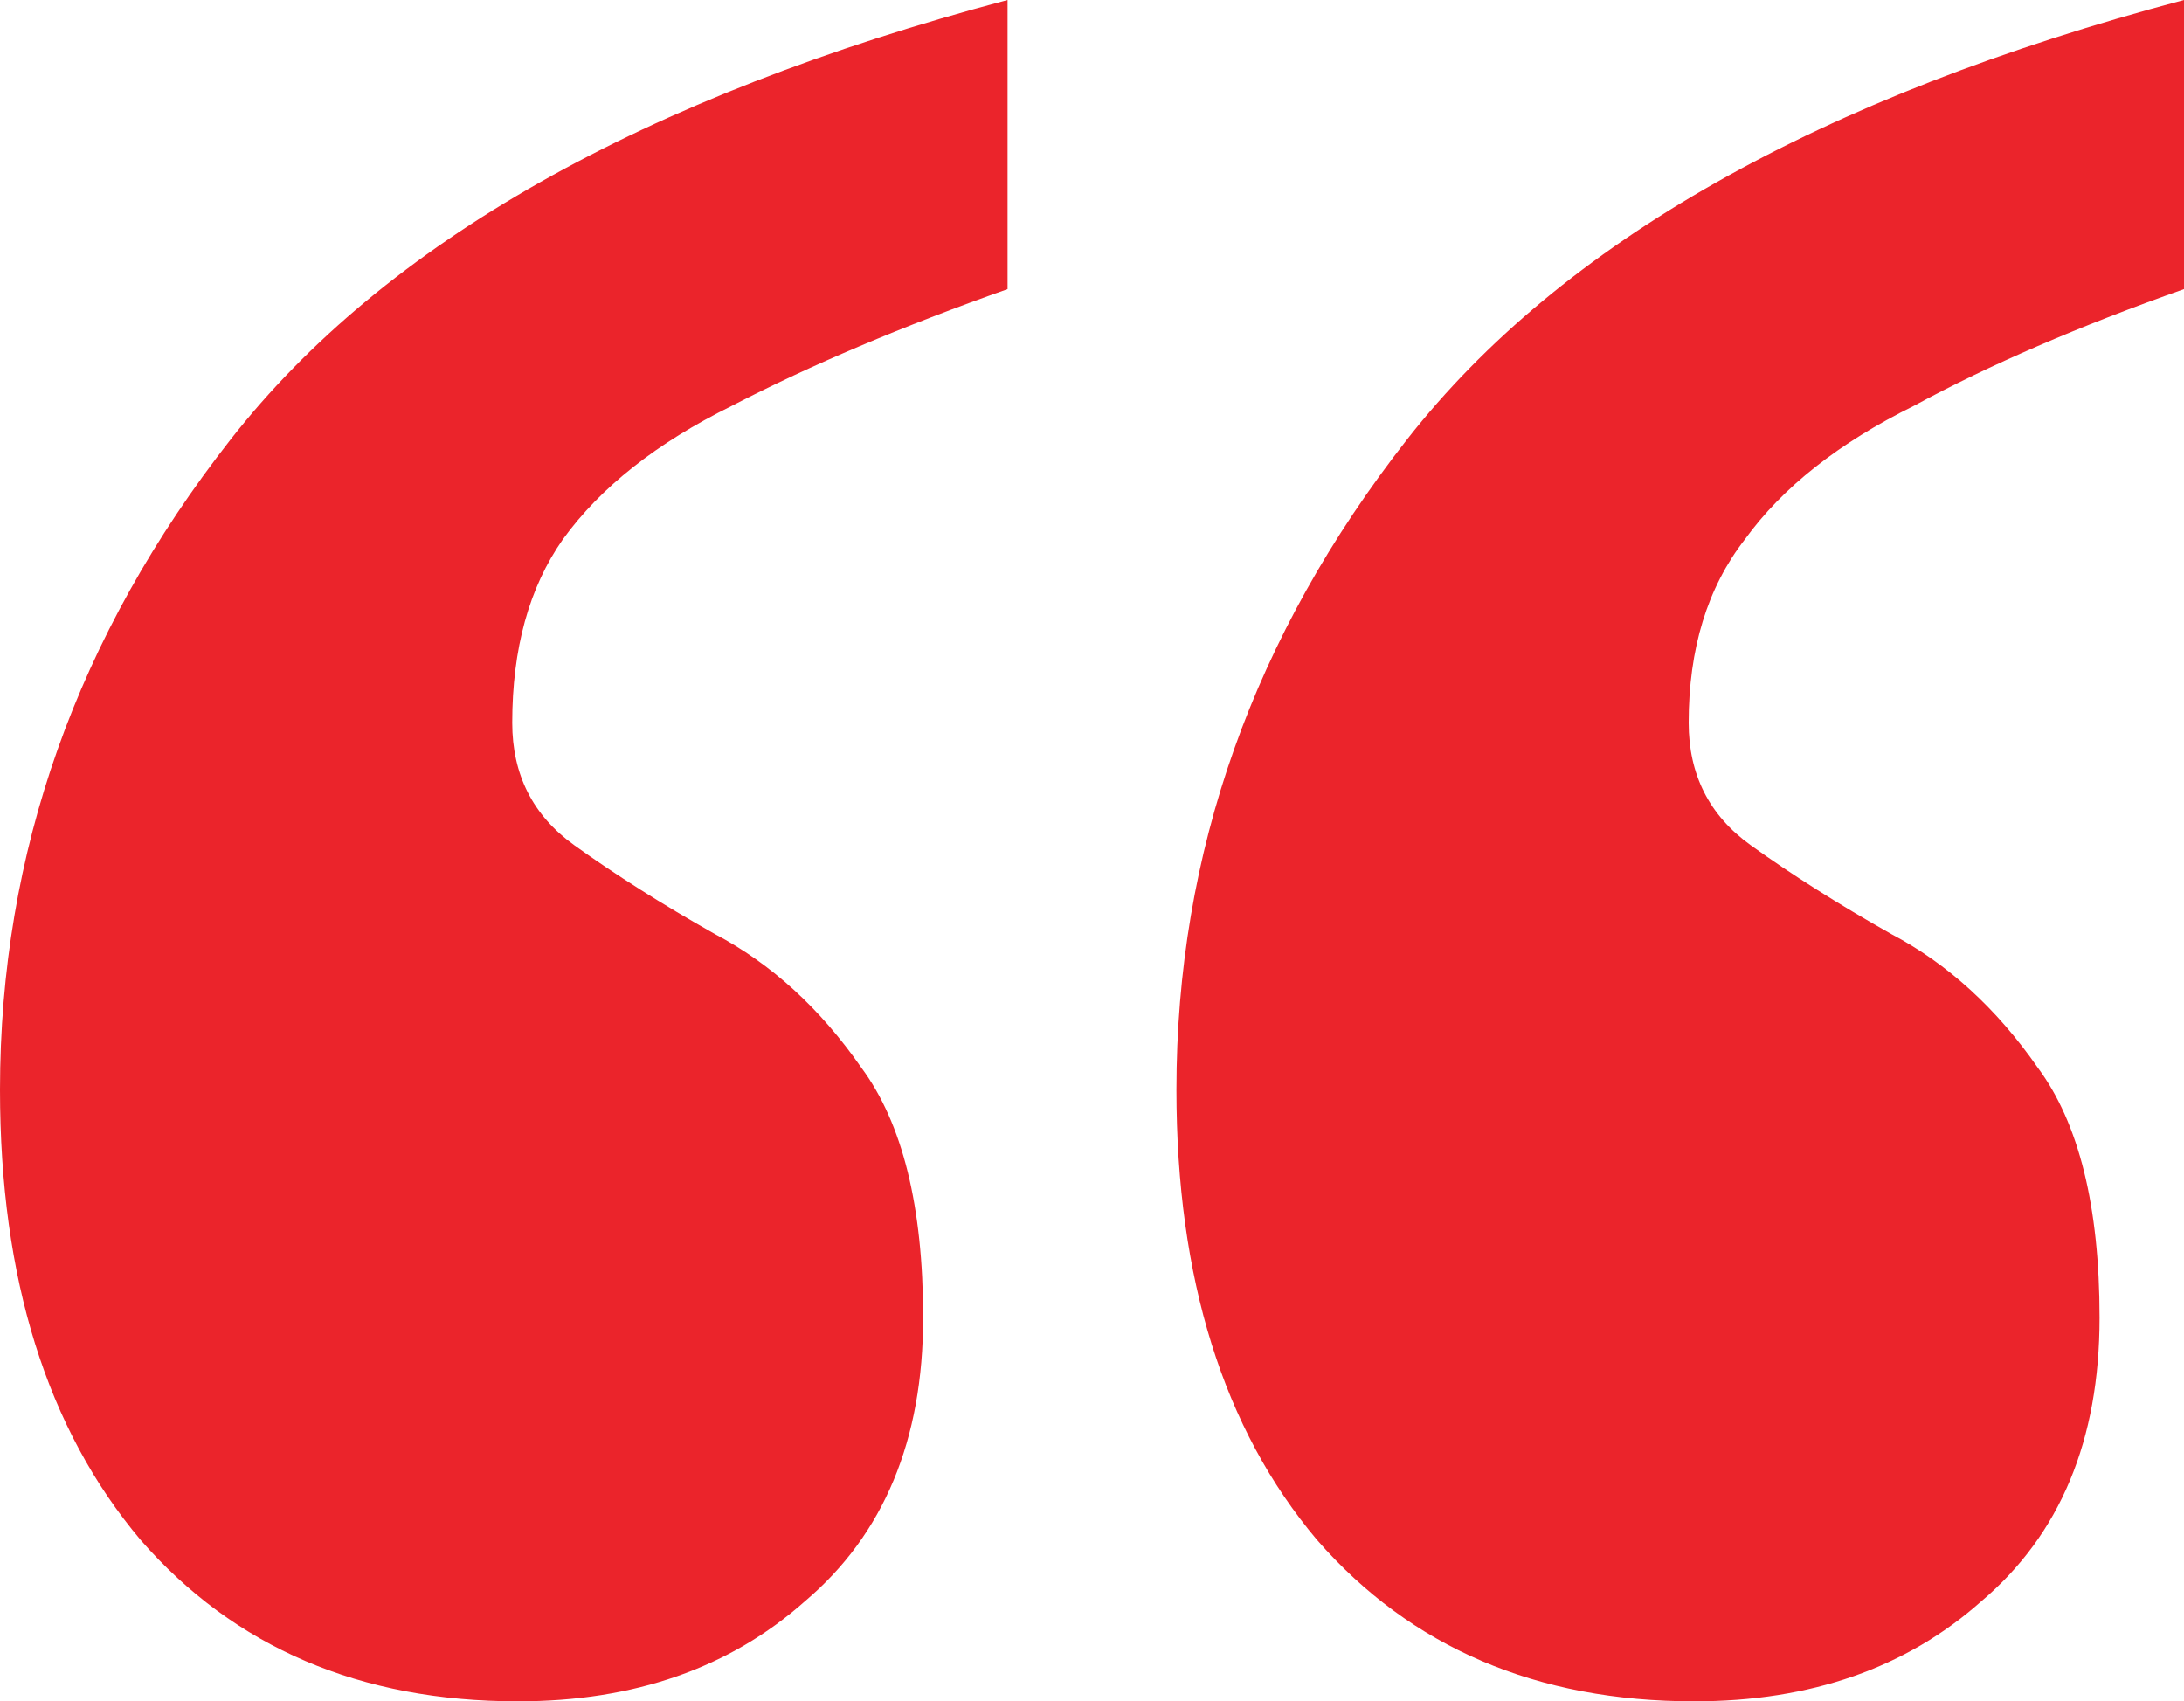 <svg width="95" height="74" viewBox="0 0 95 74" fill="none" xmlns="http://www.w3.org/2000/svg">
<path d="M73.698 74C66.843 74 61.375 71.662 57.294 66.987C53.213 62.15 51.173 55.621 51.173 47.399C51.173 37.081 54.519 27.649 61.211 19.105C67.904 10.56 79.167 4.192 95 0V12.575C90.43 14.187 86.512 15.88 83.247 17.654C79.983 19.266 77.534 21.2 75.902 23.457C74.27 25.553 73.454 28.213 73.454 31.438C73.454 33.695 74.351 35.468 76.147 36.758C77.942 38.048 79.983 39.338 82.268 40.627C84.716 41.917 86.838 43.852 88.634 46.431C90.43 48.85 91.327 52.477 91.327 57.314C91.327 62.634 89.613 66.745 86.186 69.647C82.921 72.549 78.759 74 73.698 74ZM22.526 74C15.67 74 10.202 71.662 6.121 66.987C2.04 62.15 0 55.621 0 47.399C0 37.081 3.346 27.649 10.039 19.105C16.731 10.56 27.994 4.192 43.827 0V12.575C39.257 14.187 35.258 15.88 31.83 17.654C28.565 19.266 26.117 21.2 24.485 23.457C23.015 25.553 22.281 28.213 22.281 31.438C22.281 33.695 23.179 35.468 24.974 36.758C26.77 38.048 28.81 39.338 31.095 40.627C33.544 41.917 35.666 43.852 37.461 46.431C39.257 48.85 40.155 52.477 40.155 57.314C40.155 62.634 38.441 66.745 35.013 69.647C31.748 72.549 27.586 74 22.526 74Z" fill="#EB242B"/>
</svg>
